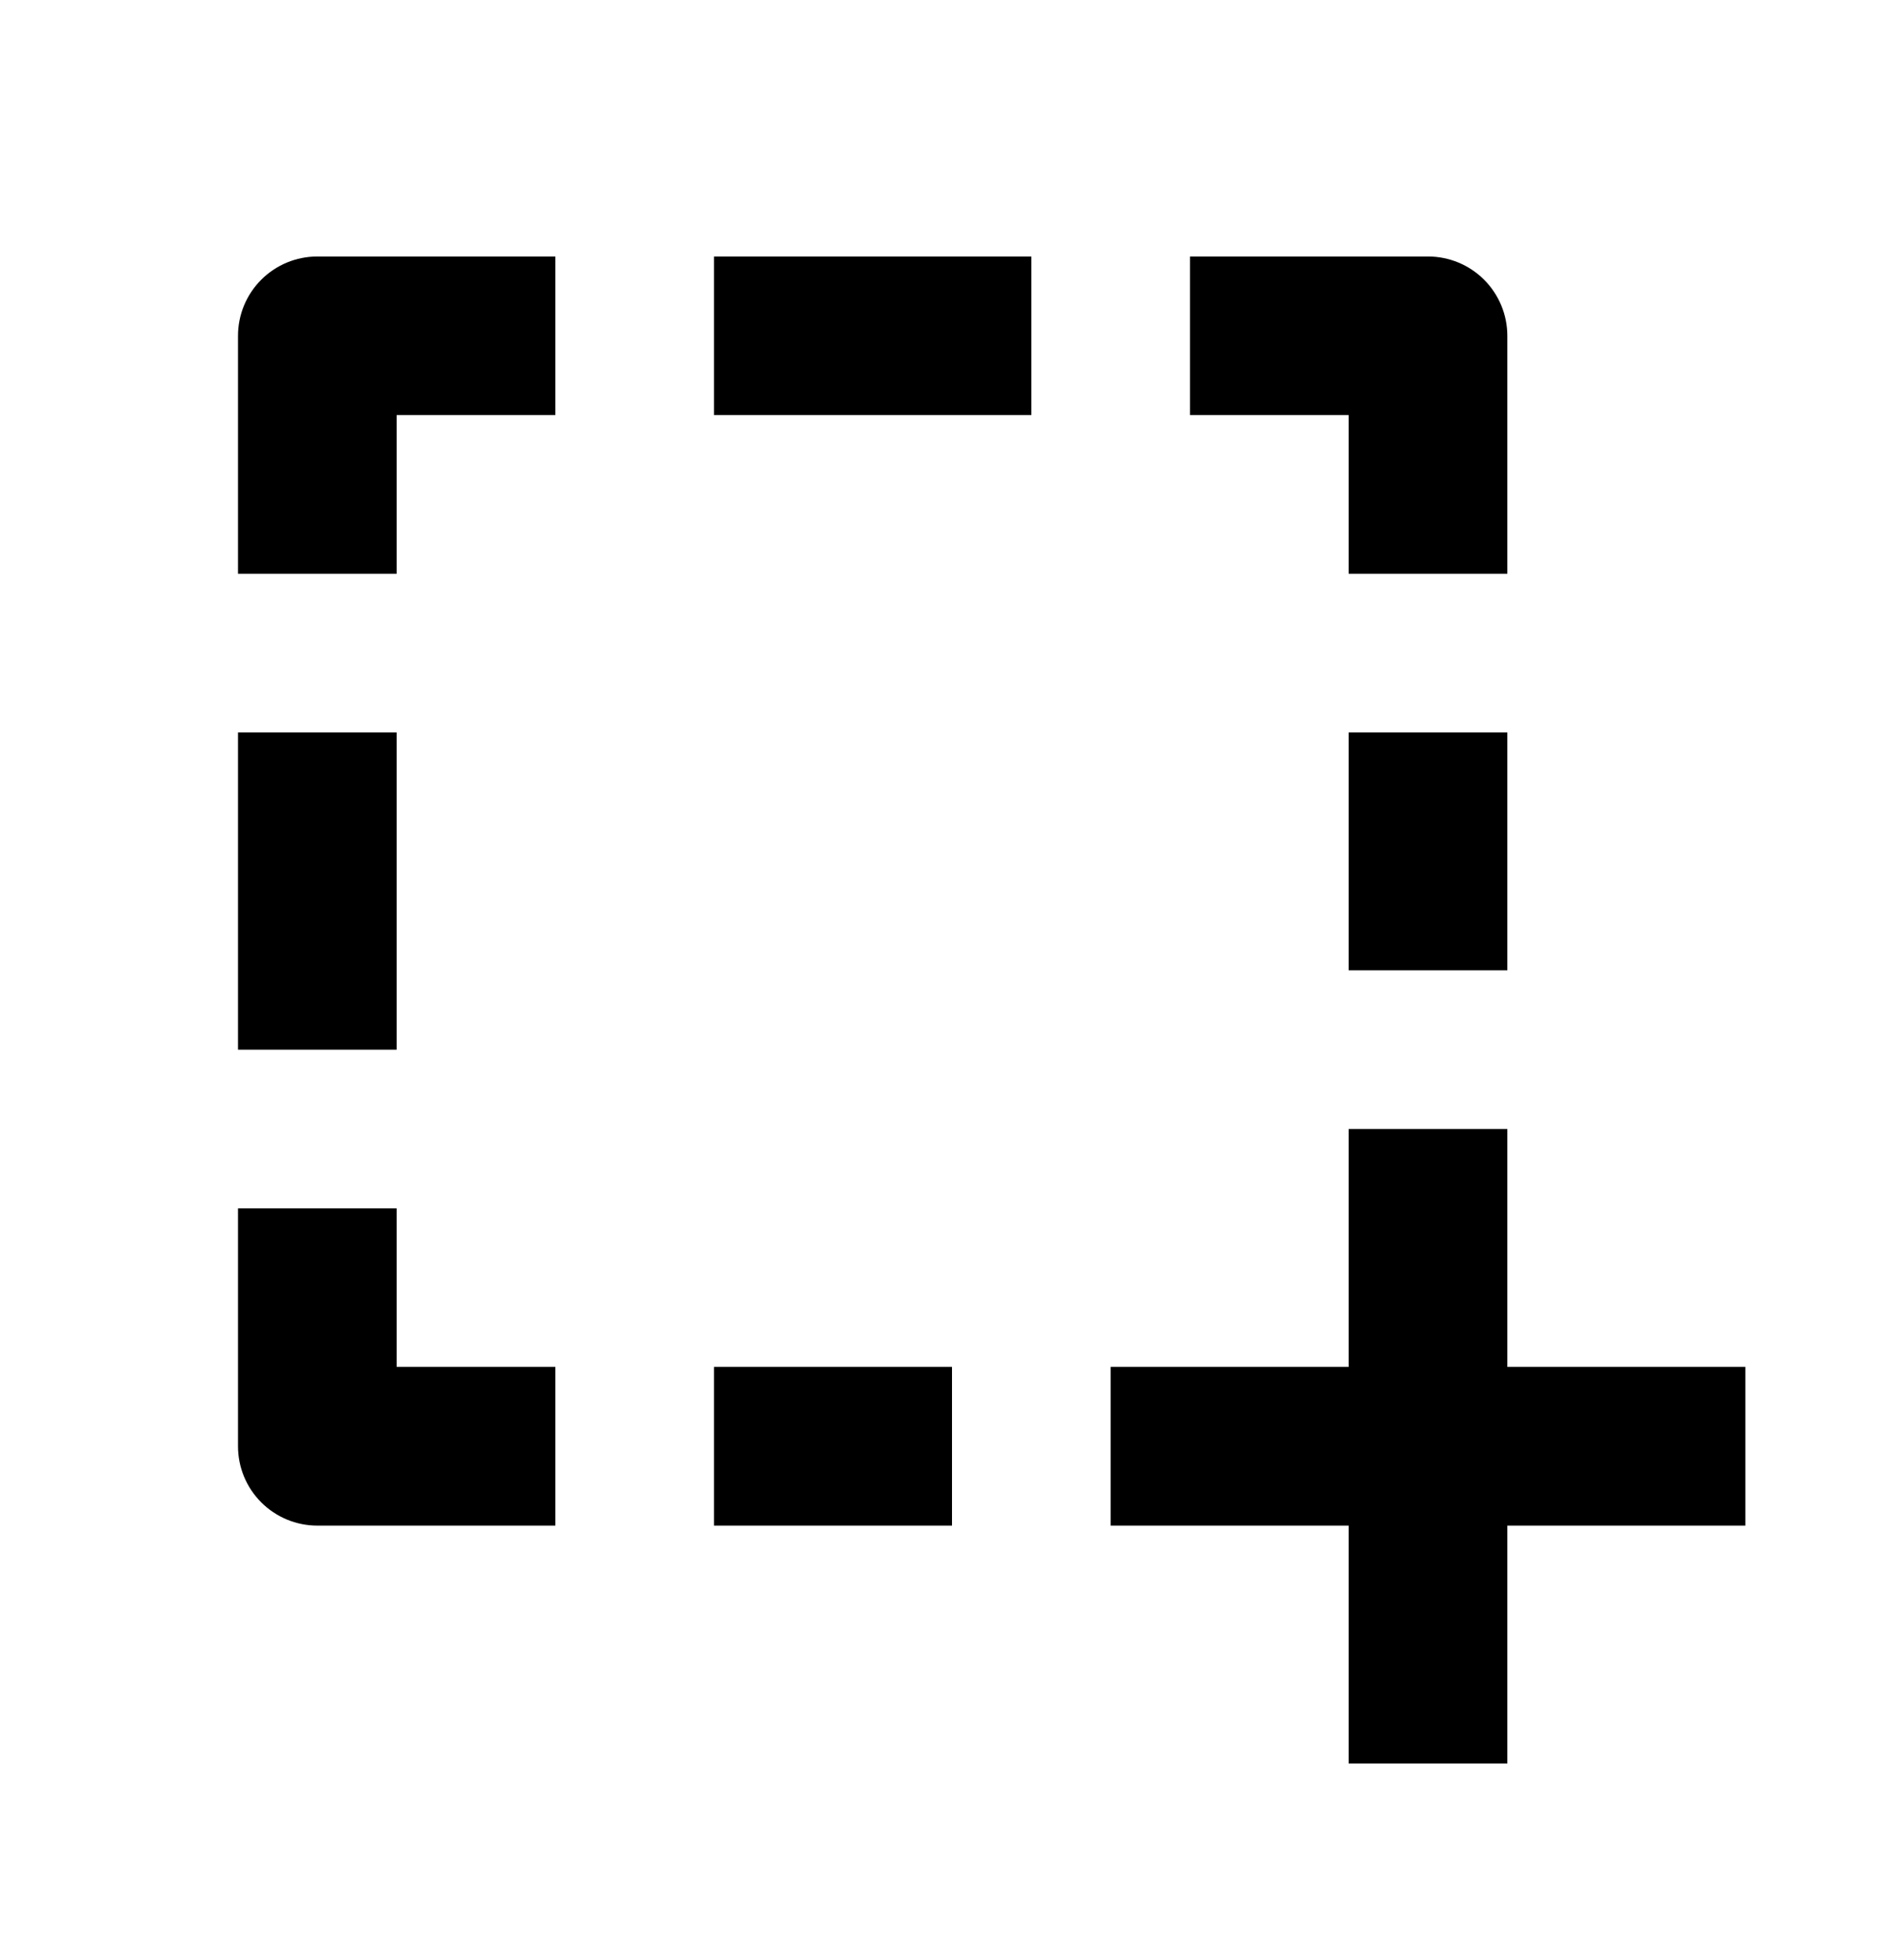 <svg width="34" height="35" viewBox="0 0 34 35" fill="none" xmlns="http://www.w3.org/2000/svg">
<g id="Icon / screenshot">
<path id="icon" d="M26.917 20.164H24.083V24.414H19.833V27.248H24.083V31.498H26.917V27.248H31.167V24.414H26.917V20.164ZM5.667 27.248H9.917V24.414H7.083V21.581H4.25V25.831C4.25 26.207 4.399 26.567 4.665 26.833C4.931 27.099 5.291 27.248 5.667 27.248ZM26.917 5.998C26.917 5.622 26.767 5.262 26.502 4.996C26.236 4.73 25.876 4.581 25.5 4.581H21.25V7.414H24.083V10.248H26.917V5.998ZM7.083 7.414H9.917V4.581H5.667C5.291 4.581 4.931 4.73 4.665 4.996C4.399 5.262 4.25 5.622 4.25 5.998V10.248H7.083V7.414ZM4.25 13.081H7.083V18.748H4.25V13.081ZM24.083 13.081H26.917V17.331H24.083V13.081ZM12.75 4.581H18.417V7.414H12.75V4.581ZM12.75 24.414H17V27.248H12.75V24.414Z" fill="black"/>
</g>
</svg>

